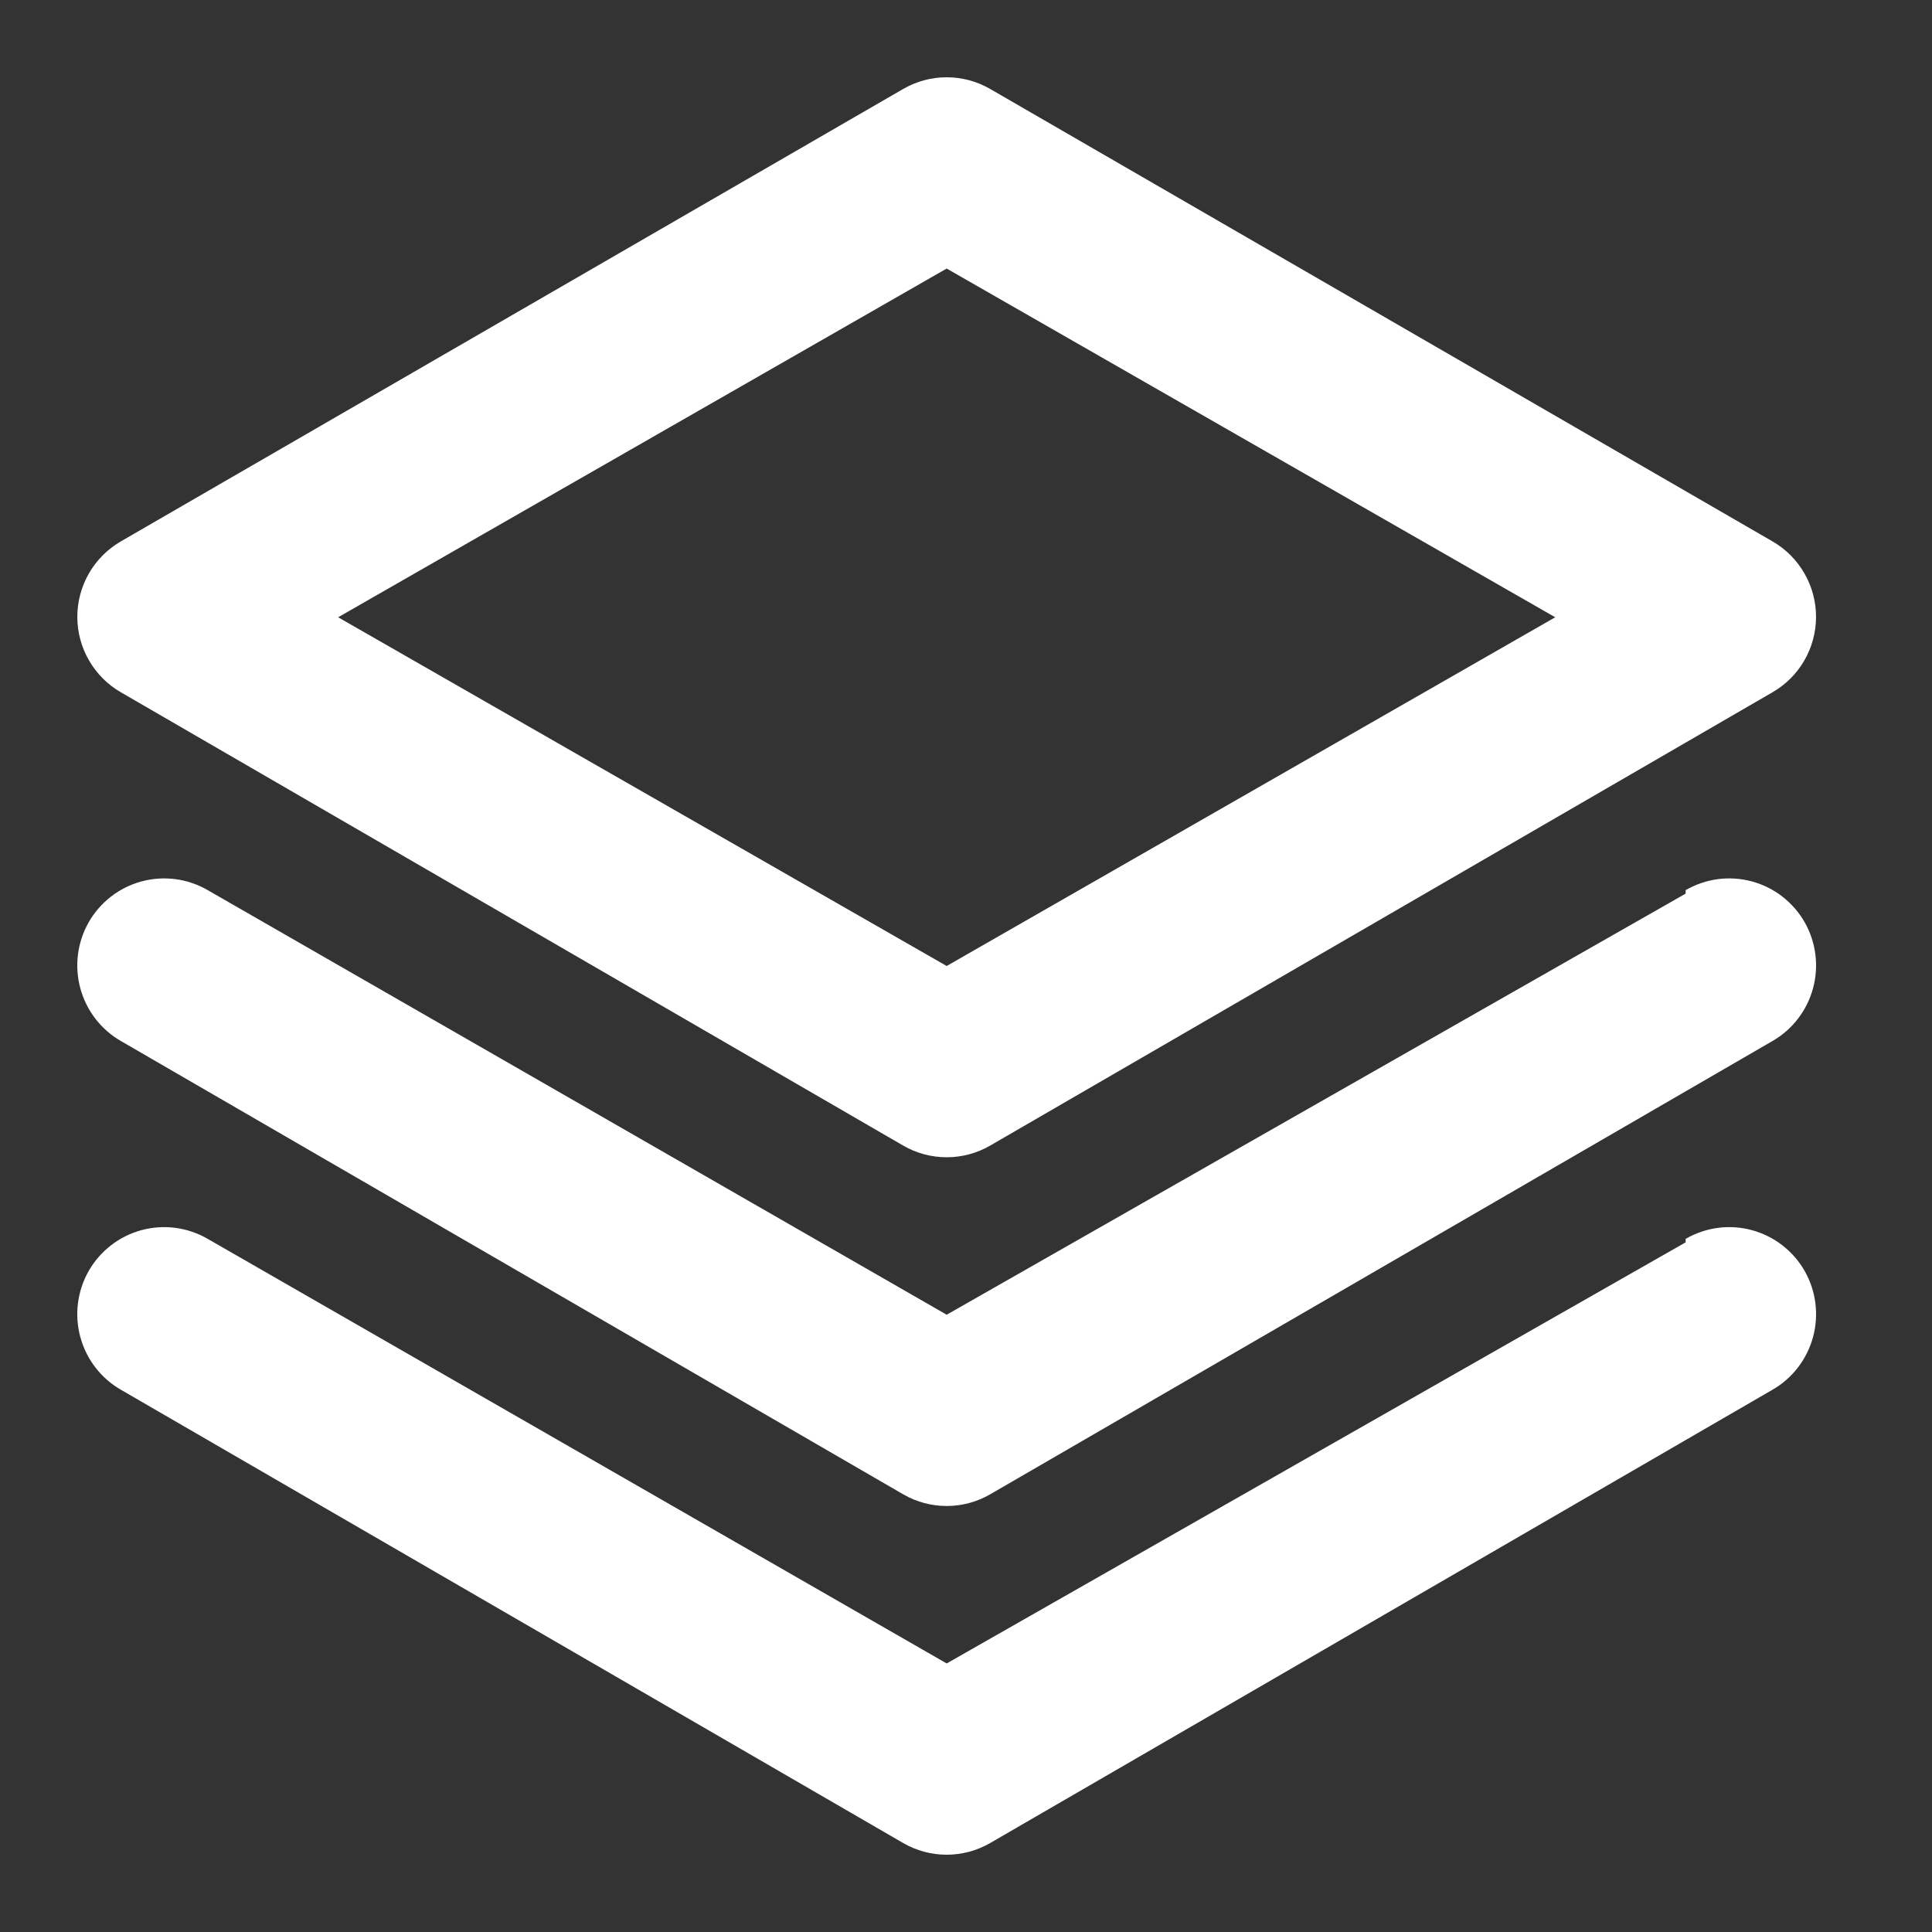 <svg width="50" height="50" viewBox="0 0 50 50" fill="none" xmlns="http://www.w3.org/2000/svg">
<rect x="0" y="0" width="50" height="50" fill="#333333" stroke="none"/>
<mask id="mask0_353_1952" style="mask-type:alpha" maskUnits="userSpaceOnUse" x="0" y="0" width="50" height="50">
<rect width="50" height="50" fill="#D9D9D9"/>
</mask>
<g mask="url(#mask0_353_1952)">
<path d="M3.126 17.915L23.375 29.648C23.717 29.846 24.105 29.95 24.5 29.95C24.895 29.95 25.283 29.846 25.625 29.648L45.874 17.915C46.214 17.719 46.497 17.436 46.694 17.096C46.892 16.755 46.997 16.369 46.999 15.975C47.001 15.578 46.898 15.187 46.7 14.842C46.502 14.497 46.218 14.211 45.874 14.012L25.625 2.302C25.283 2.104 24.895 2 24.5 2C24.105 2 23.717 2.104 23.375 2.302L3.126 14.012C2.783 14.211 2.498 14.497 2.3 14.842C2.103 15.187 1.999 15.578 2.001 15.975C2.003 16.369 2.108 16.755 2.306 17.096C2.503 17.436 2.786 17.719 3.126 17.915ZM24.5 6.95L40.249 15.975L24.5 25L8.751 15.975L24.5 6.95ZM43.624 23.127L24.5 34.025L5.376 23.037C5.119 22.888 4.835 22.791 4.541 22.752C4.247 22.714 3.948 22.734 3.661 22.811C3.375 22.889 3.106 23.022 2.872 23.204C2.637 23.387 2.44 23.613 2.293 23.872C2 24.39 1.923 25.003 2.079 25.578C2.235 26.153 2.611 26.643 3.126 26.94L23.375 38.673C23.717 38.871 24.105 38.975 24.5 38.975C24.895 38.975 25.283 38.871 25.625 38.673L45.874 26.94C46.389 26.643 46.765 26.153 46.921 25.578C47.077 25.003 47 24.39 46.707 23.872C46.56 23.613 46.363 23.387 46.128 23.204C45.894 23.022 45.625 22.889 45.339 22.811C45.052 22.734 44.753 22.714 44.459 22.752C44.165 22.791 43.881 22.888 43.624 23.037V23.127ZM43.624 32.152L24.5 43.05L5.376 32.062C5.119 31.913 4.835 31.816 4.541 31.777C4.247 31.738 3.948 31.759 3.661 31.836C3.375 31.914 3.106 32.047 2.872 32.229C2.637 32.411 2.44 32.638 2.293 32.897C2 33.415 1.923 34.028 2.079 34.603C2.235 35.178 2.611 35.668 3.126 35.965L23.375 47.698C23.717 47.896 24.105 48 24.5 48C24.895 48 25.283 47.896 25.625 47.698L45.874 35.965C46.389 35.668 46.765 35.178 46.921 34.603C47.077 34.028 47 33.415 46.707 32.897C46.56 32.638 46.363 32.411 46.128 32.229C45.894 32.047 45.625 31.914 45.339 31.836C45.052 31.759 44.753 31.738 44.459 31.777C44.165 31.816 43.881 31.913 43.624 32.062V32.152Z" fill="white"/>
</g>
</svg>
